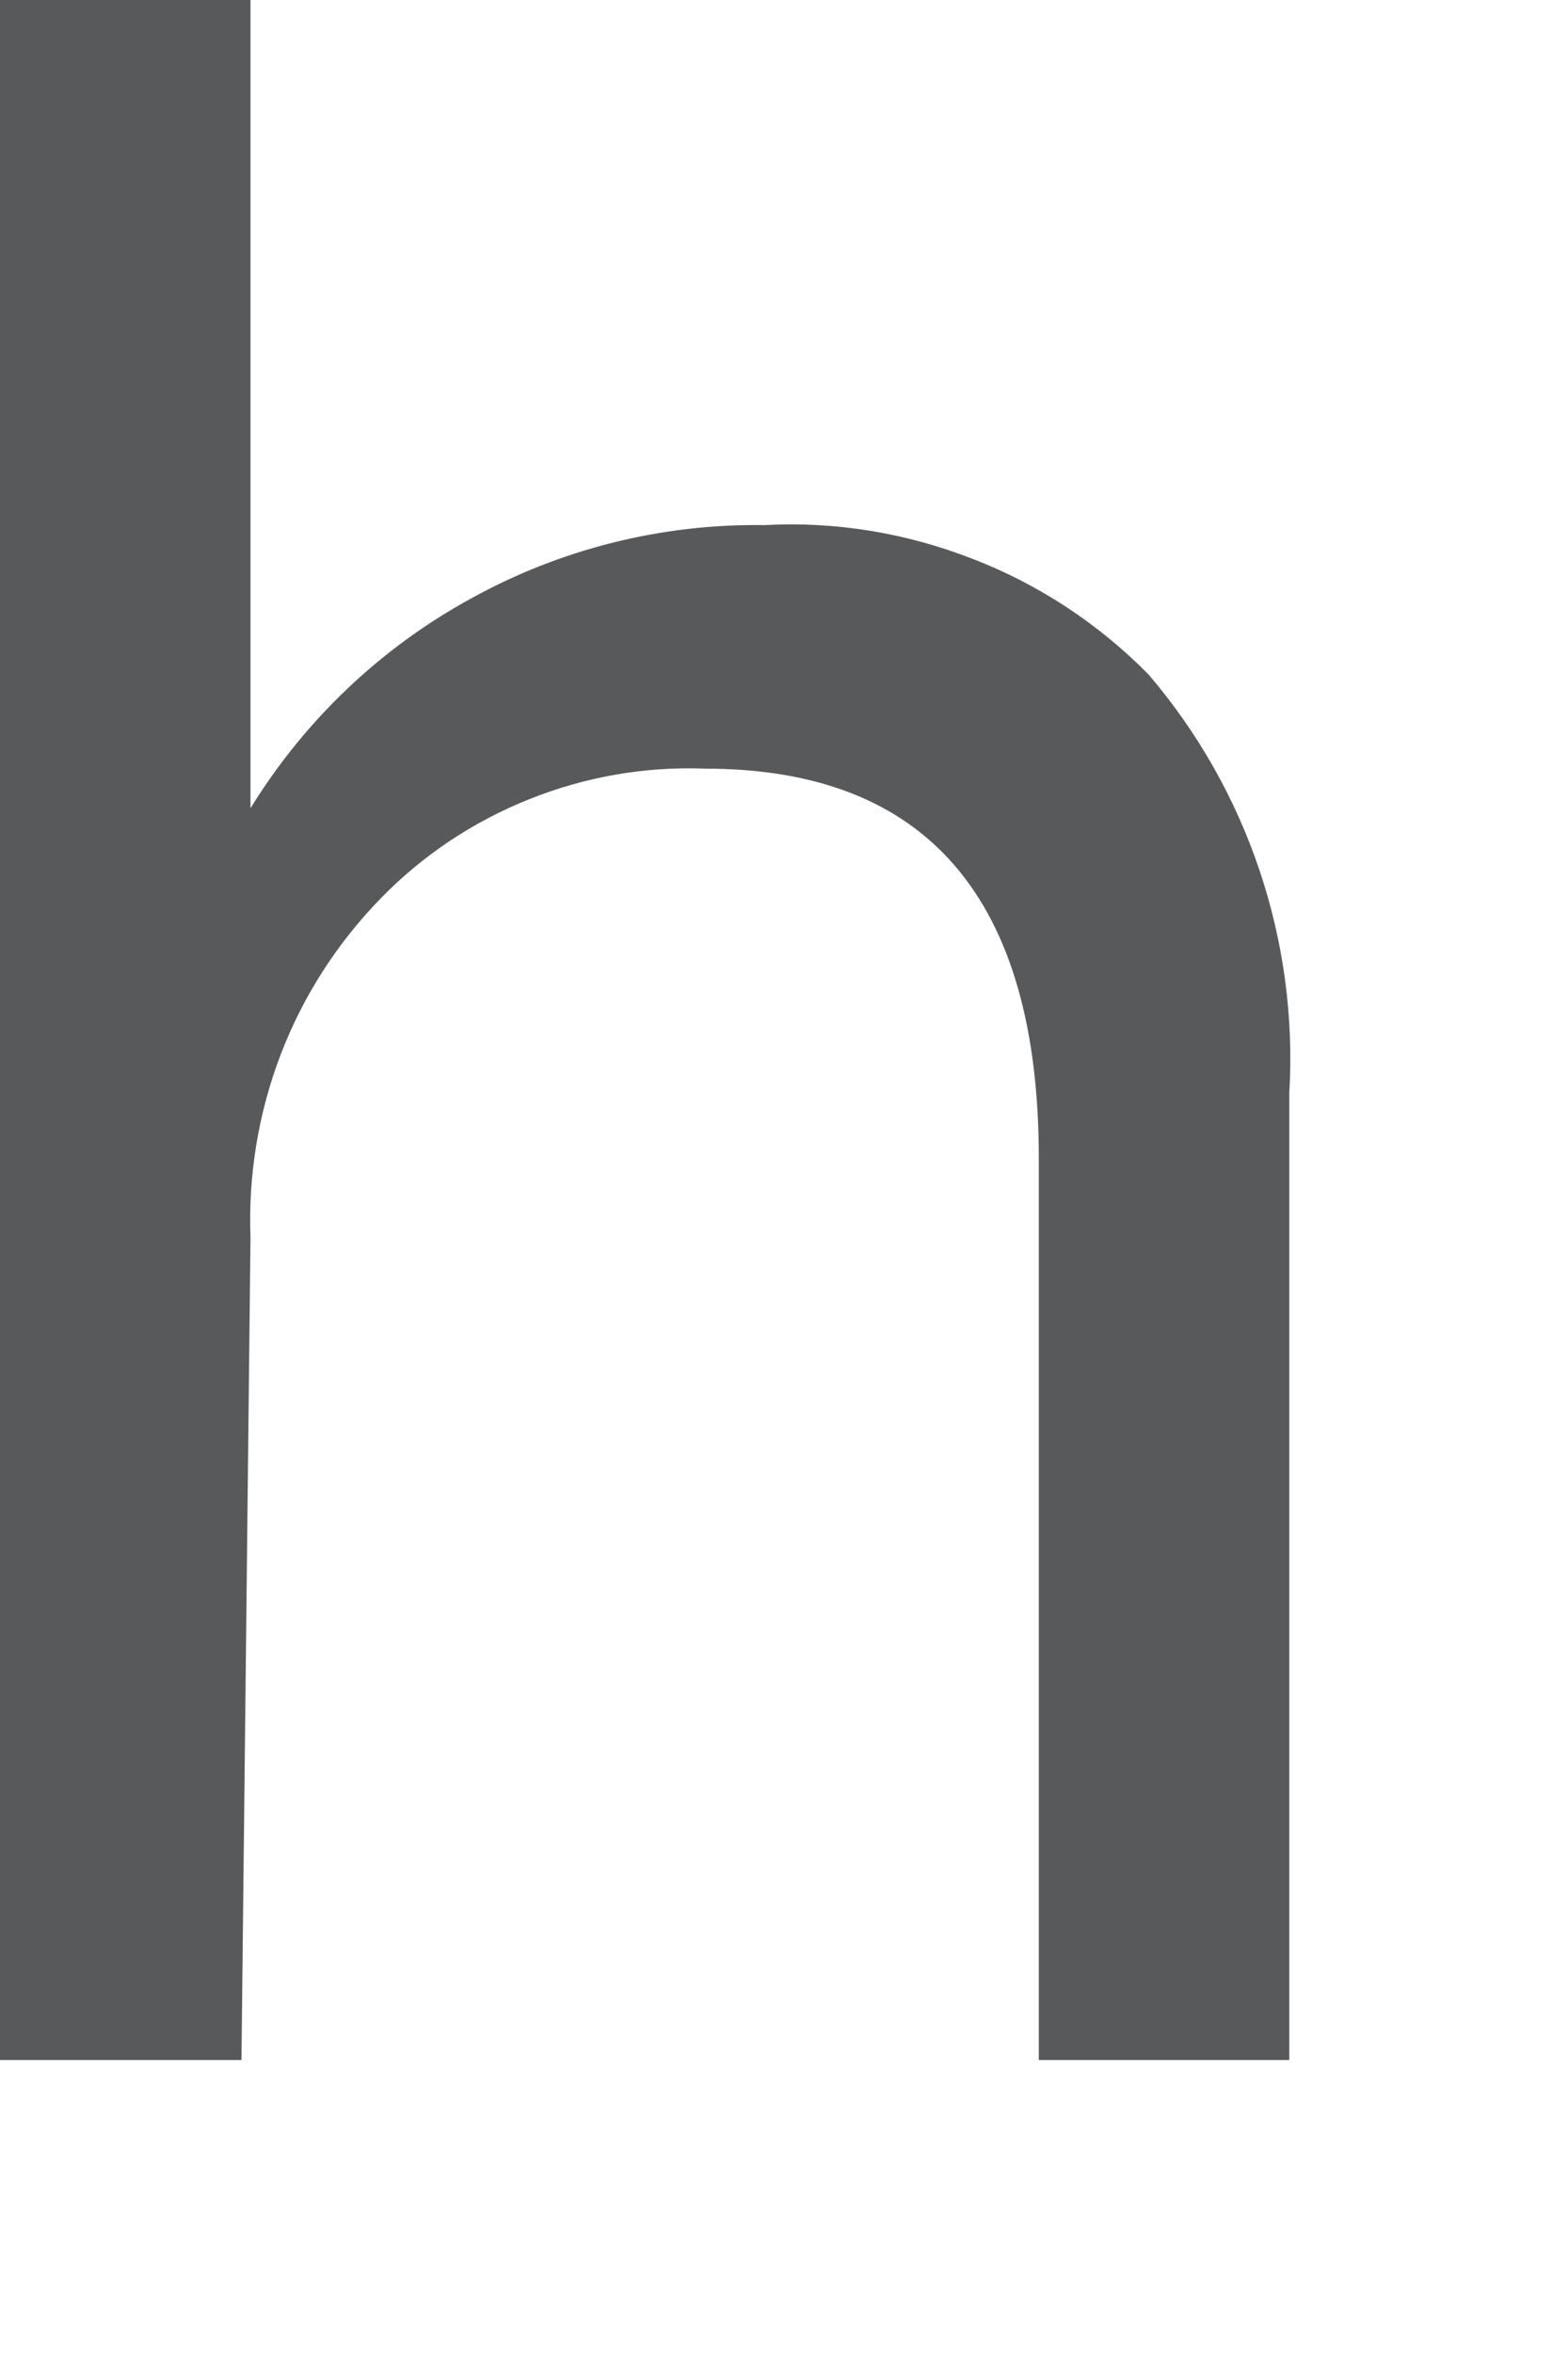 <?xml version="1.0" encoding="utf-8"?>
<svg xmlns="http://www.w3.org/2000/svg" fill="none" height="100%" overflow="visible" preserveAspectRatio="none" style="display: block;" viewBox="0 0 4 6" width="100%">
<path d="M0.616 5.253H0V0H0.639V2.061C0.777 1.837 0.97 1.653 1.2 1.527C1.429 1.4 1.688 1.335 1.95 1.339C2.131 1.329 2.312 1.359 2.481 1.425C2.65 1.49 2.803 1.591 2.93 1.72C3.183 2.016 3.312 2.399 3.289 2.788V5.253H2.65V2.953C2.65 2.291 2.364 1.96 1.799 1.96C1.645 1.954 1.492 1.981 1.35 2.038C1.207 2.095 1.078 2.181 0.971 2.291C0.86 2.405 0.773 2.54 0.716 2.689C0.659 2.838 0.633 2.997 0.639 3.156L0.616 5.253Z" fill="#58595B" id="Vector"/>
</svg>
